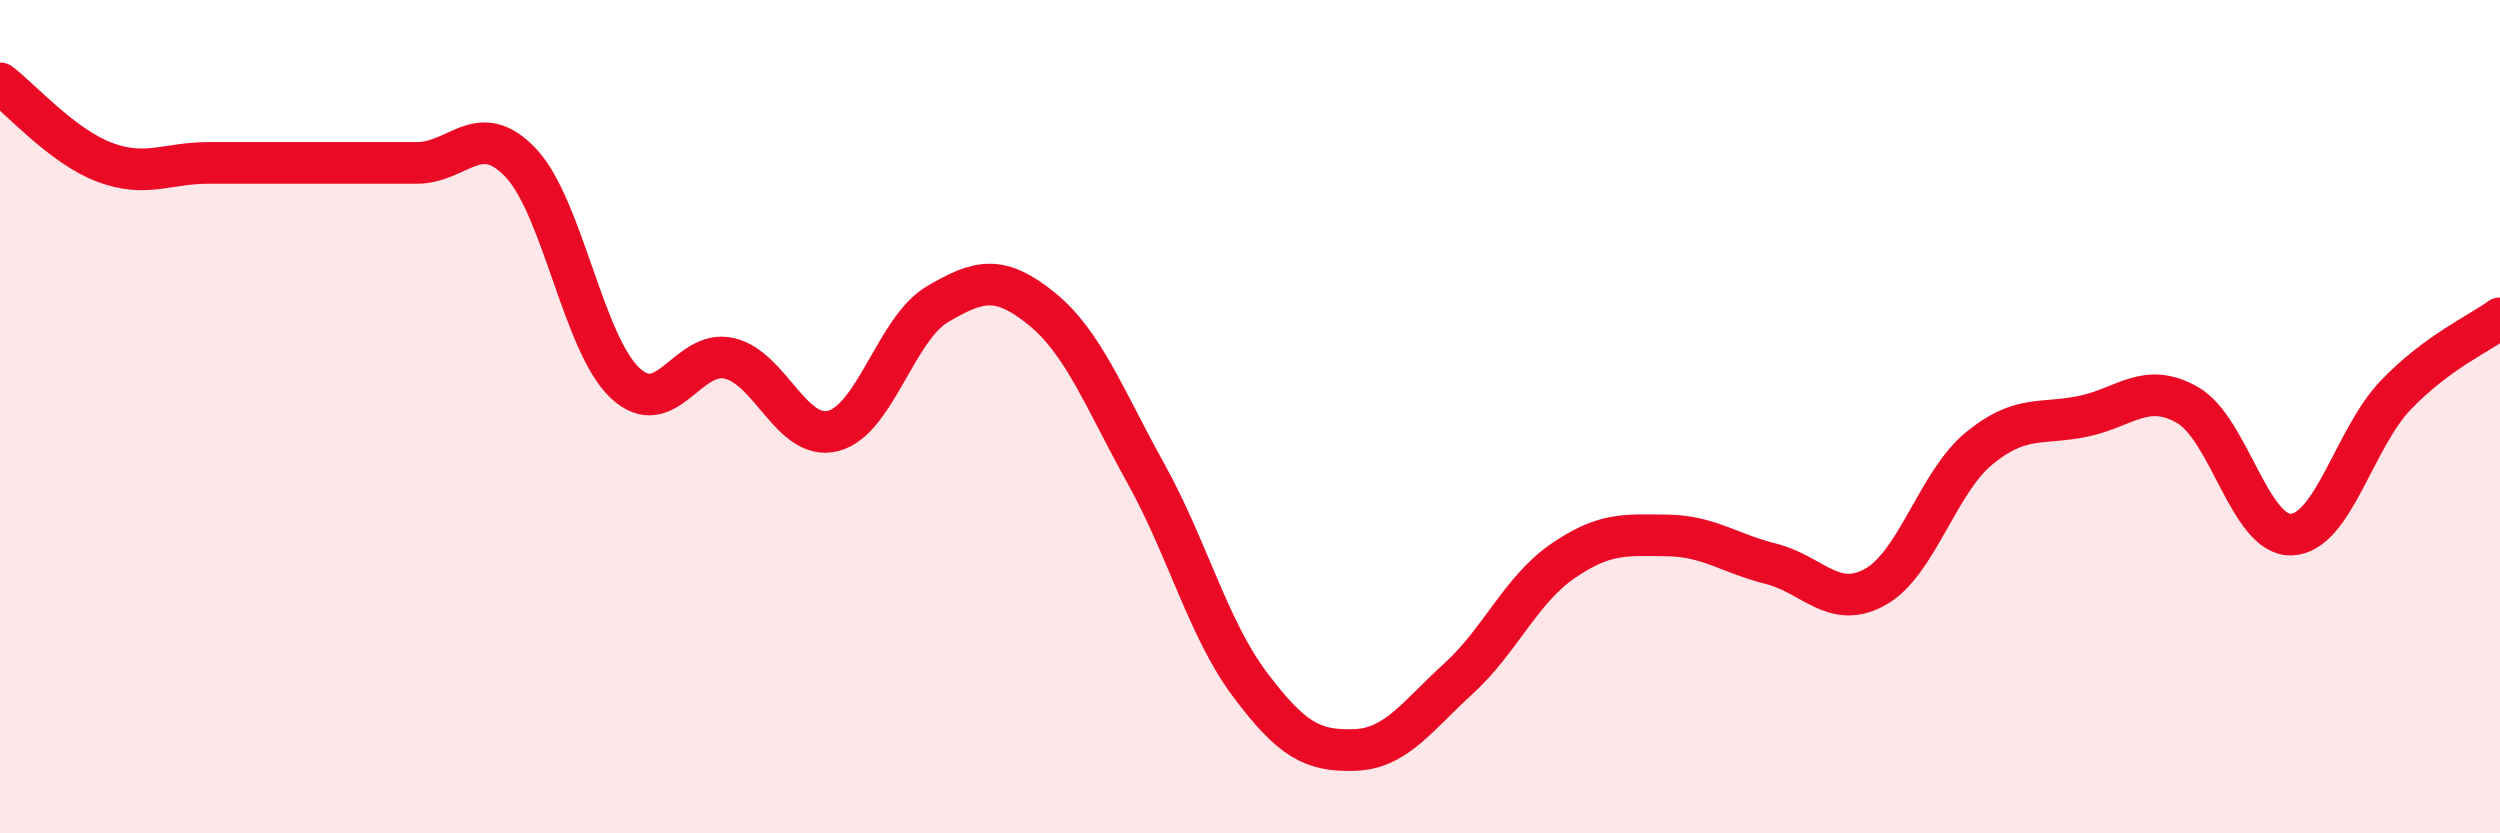
    <svg width="60" height="20" viewBox="0 0 60 20" xmlns="http://www.w3.org/2000/svg">
      <path
        d="M 0,2 C 0.5,2.38 1.5,3.51 2.5,3.89 C 3.5,4.27 4,3.91 5,3.91 C 6,3.91 6.5,3.91 7.5,3.91 C 8.5,3.91 9,3.91 10,3.91 C 11,3.91 11.5,2.85 12.5,3.91 C 13.5,4.97 14,8.25 15,9.19 C 16,10.13 16.5,8.37 17.5,8.6 C 18.5,8.83 19,10.6 20,10.34 C 21,10.08 21.5,7.89 22.5,7.3 C 23.5,6.71 24,6.6 25,7.41 C 26,8.22 26.5,9.56 27.5,11.36 C 28.5,13.16 29,15.1 30,16.43 C 31,17.76 31.5,18.03 32.5,18 C 33.5,17.97 34,17.2 35,16.29 C 36,15.38 36.5,14.16 37.5,13.47 C 38.5,12.78 39,12.84 40,12.85 C 41,12.86 41.5,13.28 42.5,13.53 C 43.5,13.78 44,14.64 45,14.09 C 46,13.54 46.5,11.58 47.5,10.76 C 48.5,9.94 49,10.2 50,9.99 C 51,9.78 51.5,9.15 52.5,9.72 C 53.5,10.29 54,12.88 55,12.83 C 56,12.78 56.5,10.52 57.5,9.48 C 58.5,8.44 59.5,8.01 60,7.64L60 20L0 20Z"
        fill="#EB0A25"
        opacity="0.1"
        stroke-linecap="round"
        stroke-linejoin="round"
      />
      <path
        d="M 0,2 C 0.5,2.38 1.5,3.51 2.5,3.89 C 3.5,4.27 4,3.91 5,3.91 C 6,3.91 6.5,3.91 7.5,3.91 C 8.5,3.91 9,3.91 10,3.91 C 11,3.91 11.5,2.85 12.5,3.91 C 13.5,4.97 14,8.25 15,9.19 C 16,10.13 16.5,8.37 17.5,8.6 C 18.5,8.83 19,10.6 20,10.34 C 21,10.08 21.5,7.89 22.5,7.3 C 23.5,6.71 24,6.6 25,7.41 C 26,8.22 26.5,9.56 27.5,11.36 C 28.5,13.16 29,15.1 30,16.43 C 31,17.76 31.5,18.03 32.5,18 C 33.5,17.97 34,17.2 35,16.29 C 36,15.38 36.5,14.16 37.5,13.47 C 38.5,12.78 39,12.84 40,12.85 C 41,12.86 41.5,13.28 42.5,13.53 C 43.5,13.78 44,14.64 45,14.09 C 46,13.54 46.5,11.58 47.5,10.76 C 48.5,9.94 49,10.2 50,9.99 C 51,9.78 51.5,9.15 52.5,9.72 C 53.5,10.29 54,12.88 55,12.83 C 56,12.78 56.5,10.52 57.5,9.48 C 58.5,8.44 59.5,8.01 60,7.64"
        stroke="#EB0A25"
        stroke-width="1"
        fill="none"
        stroke-linecap="round"
        stroke-linejoin="round"
      />
    </svg>
  